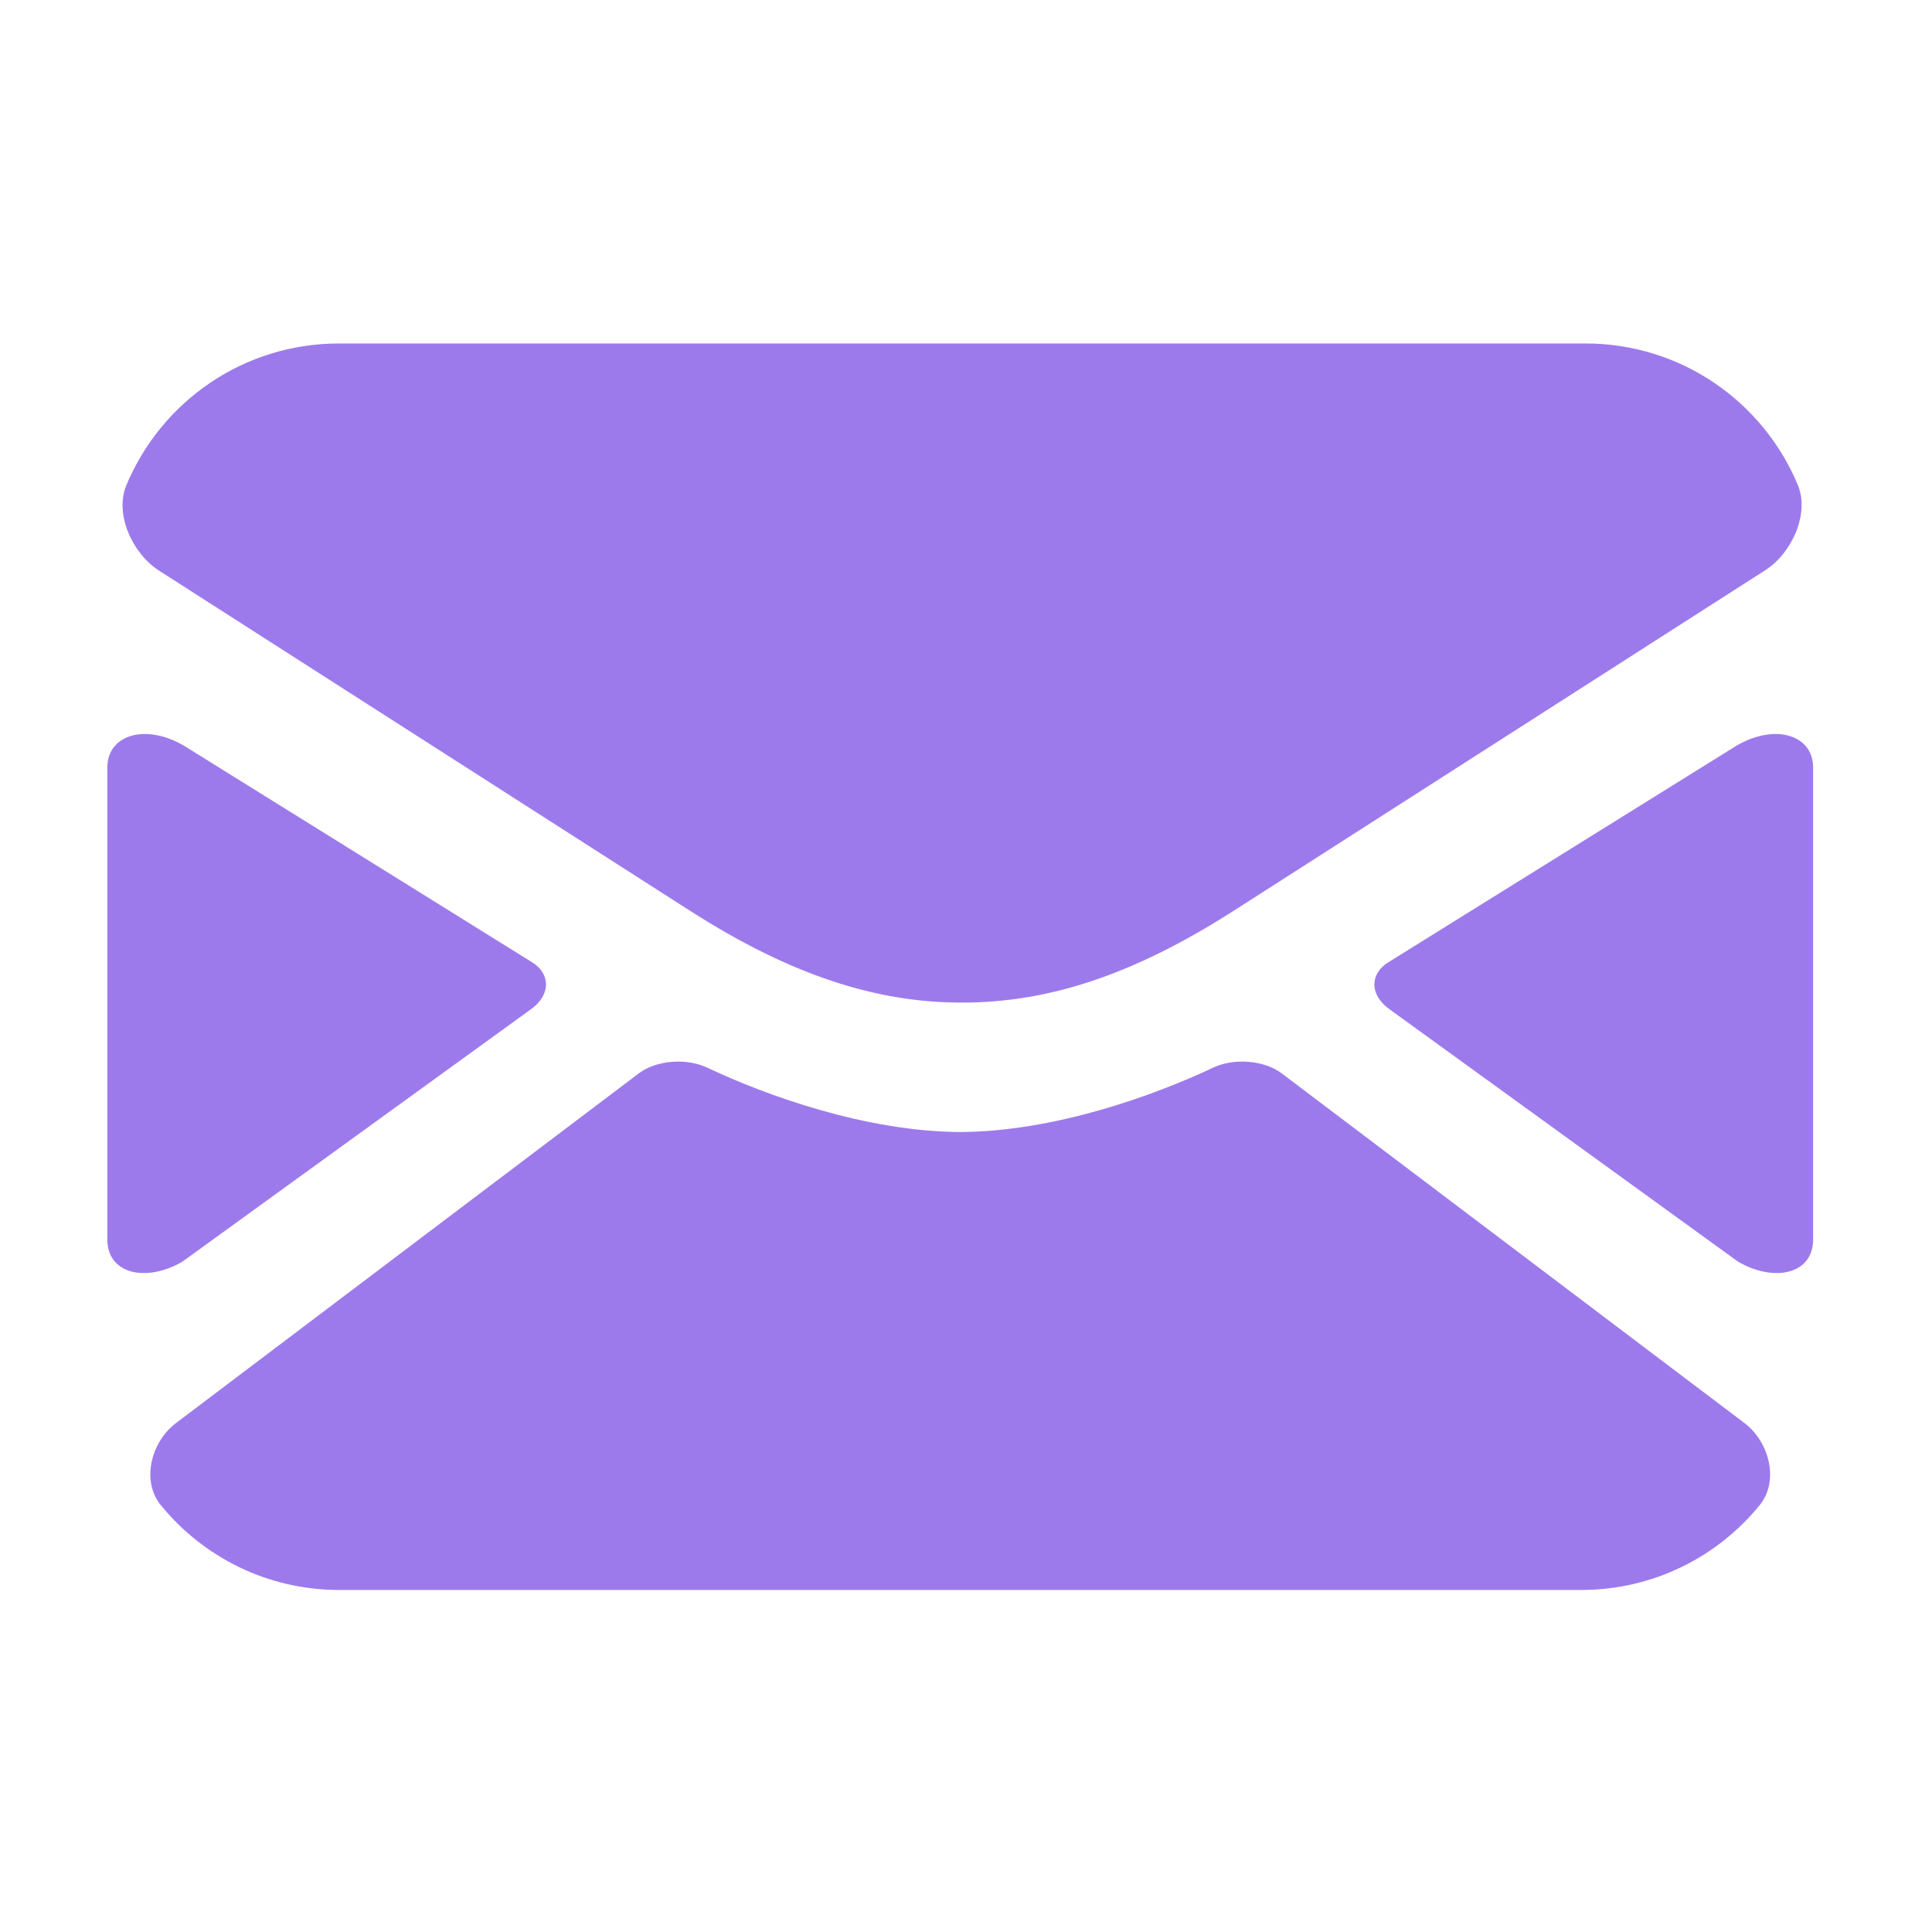 <?xml version="1.0" encoding="UTF-8"?> <svg xmlns="http://www.w3.org/2000/svg" width="90" height="90" viewBox="0 0 90 90" fill="none"> <path fill-rule="evenodd" clip-rule="evenodd" d="M6.693 34.192C5.755 34.212 5 34.75 5 35.756V57.742C5 59.352 6.803 59.755 8.494 58.775L24.666 47.064C25.687 46.371 25.678 45.338 24.713 44.78L8.546 34.723C7.911 34.354 7.259 34.181 6.693 34.192Z" fill="#9D7AEC"></path> <path fill-rule="evenodd" clip-rule="evenodd" d="M82.765 34.192C83.708 34.212 84.462 34.75 84.462 35.756V57.742C84.462 59.352 82.661 59.755 80.968 58.775L64.796 47.064C63.771 46.371 63.78 45.338 64.749 44.78L80.915 34.723C81.552 34.354 82.202 34.181 82.765 34.192Z" fill="#9D7AEC"></path> <path d="M15.796 16C11.317 16 7.499 18.727 5.884 22.61C5.327 23.961 6.177 25.797 7.411 26.584L32.155 42.435C36.858 45.442 40.837 46.71 44.821 46.705C48.805 46.705 52.755 45.442 57.458 42.435L82.233 26.563C83.462 25.776 84.311 23.936 83.749 22.589C82.13 18.716 78.321 16 73.849 16H15.796Z" fill="#9D7AEC"></path> <path d="M29.755 50.004L8.197 66.293C7.031 67.174 6.572 68.993 7.494 70.12C9.459 72.527 12.443 74.067 15.807 74.067H73.651C77.016 74.067 80.006 72.527 81.969 70.12C82.891 68.993 82.428 67.174 81.266 66.293L59.709 50.003C58.875 49.374 57.463 49.284 56.521 49.732C53.712 51.056 49.103 52.71 44.734 52.735C40.353 52.71 35.744 51.055 32.937 49.732C31.994 49.285 30.583 49.375 29.755 50.004Z" fill="#9D7AEC"></path> </svg> 